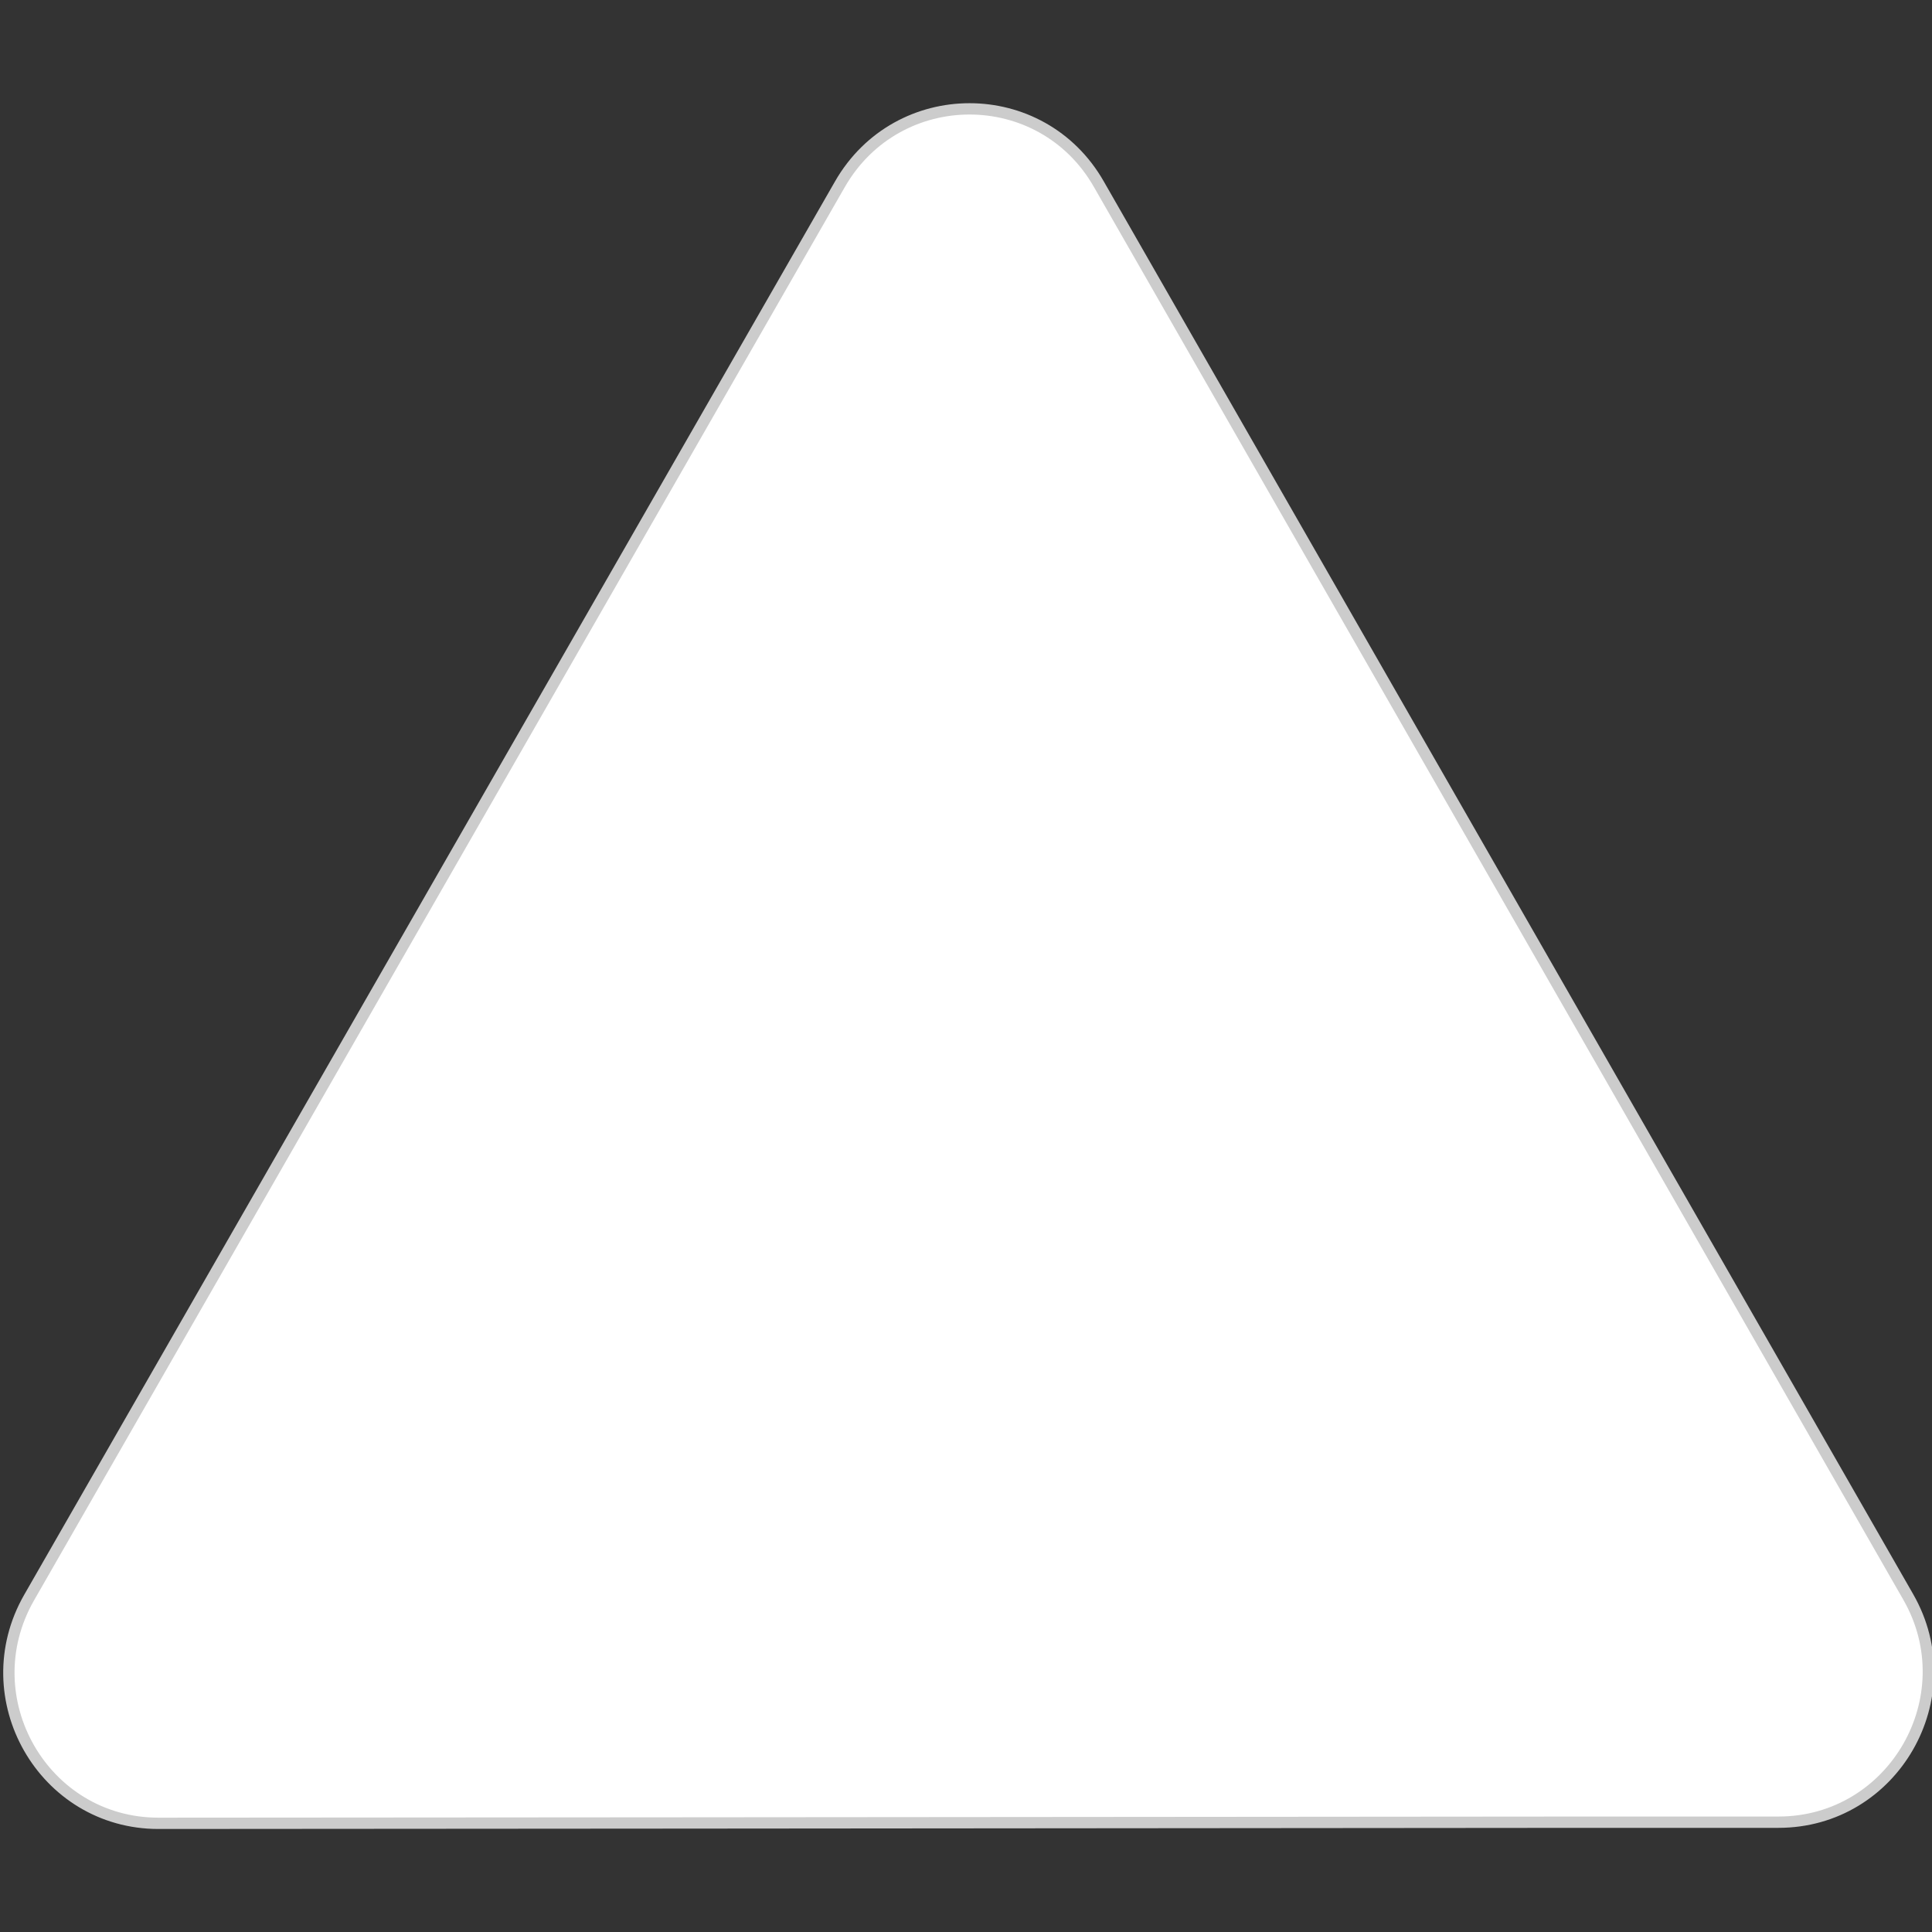<?xml version="1.0" encoding="utf-8"?>
<!-- Generator: Adobe Illustrator 21.1.0, SVG Export Plug-In . SVG Version: 6.00 Build 0)  -->
<svg version="1.1" id="Layer_1" xmlns="http://www.w3.org/2000/svg" xmlns:xlink="http://www.w3.org/1999/xlink" x="0px" y="0px"
	 viewBox="0 0 512 512" style="enable-background:new 0 0 512 512;" xml:space="preserve">
<rect x="0" y="0" width="512" height="512" fill="#333333" stroke="none"/>
<g>
	<g>
		<defs>
			<path id="SVGID_1_" d="M471.3,482.9l-50.5,0L182,483.1L42,483.2c-30.5,0-49.5-33.2-34.3-59.8L222.6,48.8
				c15.3-26.6,53.4-26.6,68.6,0l214.5,374.4C520.9,449.7,501.8,482.9,471.3,482.9L471.3,482.9z"/>
		</defs>
		<use xlink:href="#SVGID_1_"  style="overflow:visible;fill:#FFFFFF;"/>
		<clipPath id="SVGID_2_">
			<use xlink:href="#SVGID_1_"  style="overflow:visible;"/>
		</clipPath>
		<use xlink:href="#SVGID_1_"  style="overflow:visible;fill:none;stroke:#CCCCCC;stroke-width:3;stroke-miterlimit:10;"/>
	</g>
</g>
</svg>
